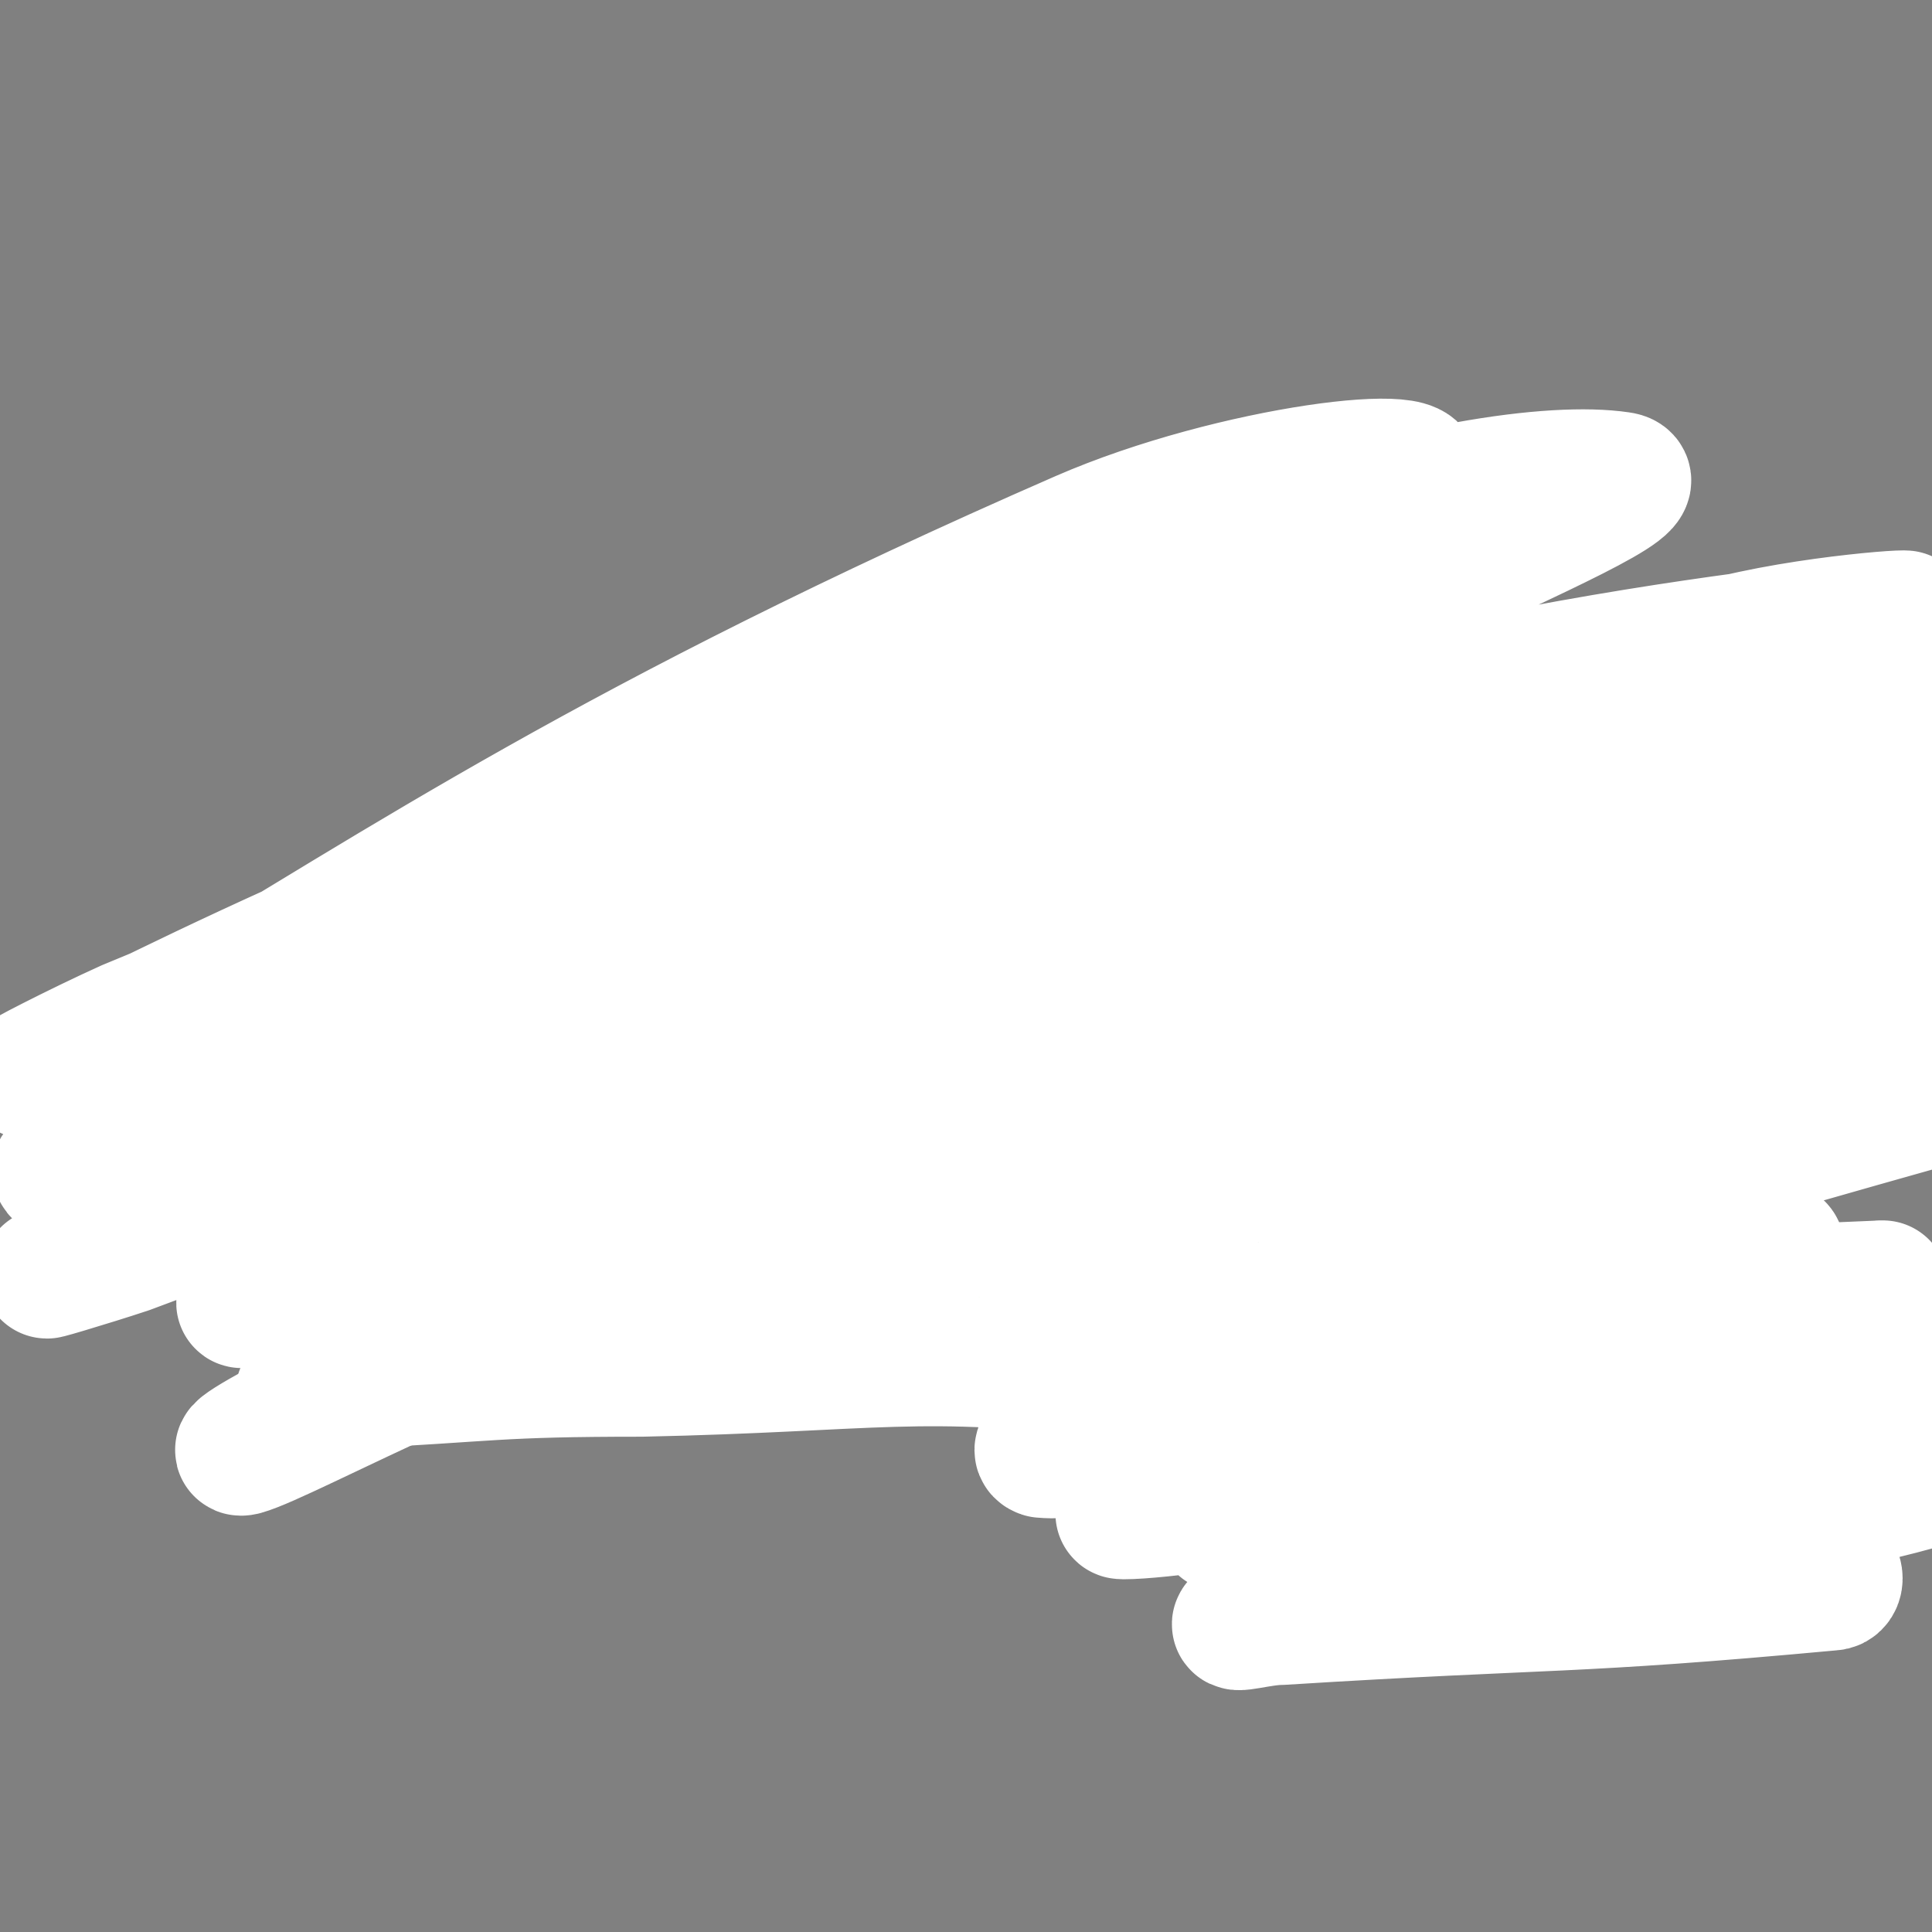 <svg viewBox='0 0 786 786' version='1.1' xmlns='http://www.w3.org/2000/svg' xmlns:xlink='http://www.w3.org/1999/xlink'><rect x="0" y="0" width="786" height="786" fill="#808080" stroke="none"/><g fill='none' stroke='#E1FEA4' stroke-width='4' stroke-linecap='round' stroke-linejoin='round'><path d='M249,470c0,0 -1,0 -1,-1 1,-11 0,-12 4,-22 6,-16 6,-17 17,-32 6,-8 8,-6 16,-14 9,-9 8,-10 16,-20 4,-4 4,-4 7,-8 '/><path d='M247,468c0,0 -1,0 -1,-1 0,-2 1,-2 1,-4 0,-3 -1,-3 0,-6 3,-18 -1,-20 7,-36 11,-22 14,-21 30,-39 9,-11 9,-12 20,-20 15,-12 16,-11 32,-20 11,-6 11,-6 22,-10 10,-3 11,-2 22,-4 '/><path d='M288,366c0,0 -1,0 -1,-1 1,-2 2,-2 4,-4 2,-2 2,-1 5,-3 1,-2 1,-2 3,-4 8,-7 7,-9 17,-15 16,-10 17,-10 35,-16 24,-8 24,-8 49,-12 20,-4 21,-4 41,-3 14,0 14,1 27,4 9,2 9,3 17,7 5,2 5,2 10,5 '/><path d='M396,306c0,0 -1,-1 -1,-1 2,0 3,1 5,1 4,0 4,0 7,0 14,-1 14,-2 29,-1 30,0 30,-4 59,2 31,6 30,10 59,21 14,6 13,7 27,14 14,8 14,7 27,16 8,5 7,7 13,14 '/><path d='M529,313c0,0 -1,-1 -1,-1 1,2 0,5 4,7 18,6 19,3 39,8 19,6 21,4 38,14 20,11 23,11 37,28 13,14 10,17 17,35 6,15 6,15 11,30 1,3 1,3 1,6 '/><path d='M655,392c0,0 -1,-1 -1,-1 1,3 2,4 4,8 0,2 0,2 1,4 1,2 2,2 3,5 2,7 3,6 5,14 2,16 1,16 1,32 0,11 2,12 -1,23 -3,10 -4,12 -12,18 -13,11 -15,10 -31,16 -18,7 -19,6 -38,9 -22,3 -22,2 -44,3 -8,1 -8,0 -15,-1 -2,0 -2,0 -4,-1 '/><path d='M628,507c0,0 0,-1 -1,-1 -4,0 -4,2 -7,2 -11,1 -11,-1 -22,-1 -10,1 -10,2 -20,3 -32,2 -33,-1 -64,2 -27,3 -27,5 -53,9 -17,3 -17,4 -34,6 -15,1 -15,-1 -29,-1 -7,1 -7,1 -13,2 '/><path d='M479,513c0,0 0,-1 -1,-1 -1,0 -1,2 -2,2 -7,1 -7,0 -14,1 -26,4 -26,6 -52,7 -20,2 -20,0 -40,-1 -19,0 -19,1 -37,0 -16,0 -16,1 -32,-1 -21,-2 -21,-4 -41,-8 -2,0 -2,1 -3,1 -1,0 -1,0 -1,-1 '/><path d='M360,512c0,0 0,-1 -1,-1 -3,-1 -4,0 -7,-1 -6,0 -6,-1 -12,-1 -12,1 -12,2 -24,3 -16,2 -16,2 -33,3 -9,0 -10,0 -18,-2 -6,-1 -6,-2 -11,-5 -3,-3 -4,-3 -6,-8 -2,-4 -2,-4 -2,-9 -1,-3 0,-3 0,-6 0,-2 0,-2 0,-5 0,0 0,0 0,-1 '/><path d='M269,512c0,0 -1,-1 -1,-1 -1,-3 0,-3 -2,-6 -1,-3 -1,-3 -2,-5 -1,-2 -1,-2 -2,-4 -3,-9 -4,-9 -6,-19 -2,-9 -1,-9 -2,-17 -1,-2 -1,-2 -1,-4 '/><path d='M261,467c0,0 -1,-1 -1,-1 '/></g>
<g fill='none' stroke='#43BD8E' stroke-width='4' stroke-linecap='round' stroke-linejoin='round'><path d='M680,452c0,0 -1,-1 -1,-1 0,-2 1,-1 2,-3 2,-3 2,-3 3,-7 2,-7 2,-7 3,-14 1,-4 1,-5 0,-8 -1,-1 -2,-1 -3,-2 -3,-1 -4,1 -6,-1 -2,-4 -2,-6 -2,-10 1,-8 4,-8 5,-16 1,-4 0,-4 0,-9 0,-2 1,-2 0,-5 0,-4 1,-5 -1,-7 -1,-2 -3,-1 -6,-2 0,-1 0,0 -1,0 0,0 -1,0 -1,0 1,-3 1,-3 1,-6 1,-1 0,-1 0,-2 0,-6 0,-6 -1,-11 0,-4 1,-5 -1,-8 -2,-2 -3,-2 -6,-1 -5,0 -5,1 -11,3 -2,0 -2,2 -4,2 -7,0 -8,1 -13,-2 -13,-7 -13,-9 -25,-19 -3,-3 -2,-4 -4,-7 -1,-1 -1,-3 -2,-2 -3,2 -3,4 -6,7 -1,1 -1,1 -2,1 -12,-5 -13,-5 -25,-11 -8,-5 -6,-7 -14,-12 -2,-2 -3,-2 -5,-1 -2,0 -1,2 -3,4 0,1 0,1 -1,2 -2,1 -3,1 -6,1 -16,-5 -16,-5 -31,-12 -9,-5 -8,-6 -16,-12 -1,-1 -2,-1 -3,-1 -1,0 0,1 0,2 1,1 1,1 1,3 0,2 1,4 -1,5 -3,1 -4,1 -9,0 -14,-3 -14,-3 -27,-7 -8,-1 -8,-1 -16,-3 -4,-1 -4,-3 -8,-2 -3,0 -4,0 -5,2 -1,2 1,4 0,6 -1,1 -2,2 -4,2 -18,1 -18,1 -37,2 -15,0 -15,-1 -29,1 -8,1 -10,-1 -16,4 -5,5 -3,7 -4,15 -1,4 1,4 0,9 -1,6 0,10 -4,12 -9,2 -12,-3 -23,-4 -8,-1 -9,-2 -16,-1 -3,0 -5,0 -6,3 -2,5 -1,6 0,13 0,8 2,8 2,15 0,3 1,5 -2,6 -9,4 -11,1 -22,4 -6,2 -7,1 -11,6 -4,4 -4,5 -4,11 -1,12 1,12 2,24 1,7 5,9 2,14 -2,5 -6,3 -12,5 -4,2 -4,1 -8,2 -3,2 -5,1 -5,4 -2,8 1,9 2,17 1,7 1,7 2,14 0,1 -1,0 -2,1 -1,1 -2,1 -3,2 -1,1 0,1 1,1 4,4 4,3 8,7 2,3 2,4 2,7 0,1 -2,0 -3,1 -2,2 -1,2 -2,4 0,1 0,1 0,1 '/><path d='M680,456c0,0 -1,0 -1,-1 1,-4 1,-4 2,-8 1,-2 1,-2 2,-5 0,-1 0,-1 0,-3 '/><path d='M690,432c0,0 -1,0 -1,-1 -1,-2 0,-2 -1,-4 0,-3 0,-3 0,-5 0,-1 0,-1 0,-1 '/><path d='M678,418c0,0 -1,-1 -1,-1 -1,0 -1,0 -2,-1 0,0 -1,1 -1,0 -1,-1 0,-1 -1,-3 '/><path d='M678,418c0,0 -1,0 -1,-1 -1,-5 0,-5 -2,-9 -1,-3 -2,-3 -2,-5 -1,-3 -2,-3 -2,-6 0,-2 1,-2 1,-4 '/><path d='M683,393c0,0 -1,0 -1,-1 -1,-2 0,-2 0,-4 0,-2 0,-2 -1,-3 0,-3 0,-3 -1,-6 '/><path d='M677,380c0,0 -1,0 -1,-1 -2,-2 -2,-2 -3,-4 -2,-4 -1,-5 -4,-8 -3,-5 -4,-4 -9,-7 0,0 0,0 0,0 '/><path d='M679,360c0,0 -1,0 -1,-1 -1,-1 -2,-1 -3,-2 -1,-4 -1,-4 -2,-8 '/><path d='M671,338c0,0 -1,-1 -1,-1 '/></g>
<g fill='none' stroke='#010A3D' stroke-width='4' stroke-linecap='round' stroke-linejoin='round'><path d='M713,544c0,0 -1,-1 -1,-1 -2,-1 -2,-1 -4,-2 -2,-1 -1,-2 -4,-3 -17,-5 -17,-4 -34,-8 -8,-1 -8,0 -15,-1 -4,-1 -4,-1 -8,-2 -1,0 -1,0 -2,0 '/><path d='M684,521c0,0 0,-1 -1,-1 -2,0 -2,1 -4,1 -3,1 -3,0 -6,-1 -10,0 -10,0 -19,0 -7,1 -7,1 -14,2 -3,0 -5,-1 -6,2 -1,3 0,5 1,10 4,9 4,10 10,18 3,5 4,5 9,8 0,1 1,1 1,1 '/><path d='M549,580c0,0 -1,-2 -1,-1 1,5 1,6 4,11 1,3 2,2 3,4 2,1 2,1 4,2 0,1 -1,0 -1,0 1,-1 2,-1 3,-2 1,-2 1,-2 1,-4 1,-4 0,-4 0,-9 1,-1 0,-3 0,-3 1,2 2,4 2,8 1,10 1,10 0,20 0,5 2,8 -2,10 -4,3 -6,0 -13,-2 -10,-1 -10,-2 -21,-4 '/><path d='M568,599c0,0 -1,-1 -1,-1 1,0 1,0 3,1 1,2 1,2 2,3 5,3 5,3 10,4 5,1 6,3 9,0 4,-2 5,-4 5,-9 1,-3 0,-6 -2,-6 -7,2 -10,3 -16,10 -5,6 -6,8 -6,15 -1,8 1,9 5,15 3,4 5,5 9,5 6,0 6,-3 12,-6 '/><path d='M621,590c0,0 -1,-2 -1,-1 -1,3 -1,4 -2,7 0,3 1,3 0,5 -1,4 -3,3 -4,7 -3,14 -4,15 -4,30 0,2 1,3 3,3 3,0 3,-2 6,-4 '/><path d='M643,585c0,0 -1,-2 -1,-1 -1,0 0,1 -1,2 0,3 1,3 0,5 0,12 -1,12 -1,25 -1,10 -1,10 -1,21 0,5 -3,11 0,9 16,-5 20,-11 39,-23 '/><path d='M686,611c0,0 -1,-2 -1,-1 -2,1 -2,2 -3,5 -1,7 1,8 0,15 0,4 -1,4 -1,7 1,4 1,4 2,7 1,1 1,1 2,0 2,-3 2,-3 3,-7 2,-6 1,-6 1,-12 0,-3 1,-4 0,-5 -3,-4 -5,-3 -9,-5 -1,0 -2,0 -3,0 '/><path d='M703,612c0,0 -1,-2 -1,-1 2,6 3,7 5,14 1,4 0,4 1,8 0,1 1,1 1,1 0,0 1,0 1,0 1,1 1,3 2,2 6,-11 5,-14 11,-26 1,-1 2,-2 2,-1 4,8 2,11 6,18 2,2 4,3 6,1 4,-3 4,-5 6,-10 2,-3 2,-3 3,-6 '/><path d='M771,437c0,0 -1,-1 -1,-1 -1,-1 -2,0 -3,-1 -3,-2 -2,-3 -6,-6 -12,-8 -14,-6 -25,-15 -9,-7 -10,-7 -16,-17 -4,-5 -2,-6 -4,-13 0,-2 0,-2 0,-3 0,0 0,0 0,0 '/><path d='M740,374c0,0 -1,-1 -1,-1 -1,-1 -1,-1 -2,-1 -6,0 -6,-1 -12,0 -10,1 -10,1 -20,4 -6,1 -6,1 -12,4 -1,0 -1,0 -1,1 0,4 0,4 1,8 2,9 1,10 6,18 2,4 3,3 7,5 '/><path d='M690,279c0,0 -1,-1 -1,-1 -1,0 -1,0 -2,0 -2,-1 -1,-3 -3,-3 -8,3 -11,3 -16,9 -3,3 0,5 0,10 0,2 -1,3 0,4 1,0 2,-1 3,-2 3,-5 3,-5 6,-10 2,-4 1,-4 2,-8 1,-2 1,-4 1,-4 1,-1 0,1 0,2 0,7 1,7 0,14 0,7 3,8 -1,13 -3,6 -6,7 -13,8 -7,1 -8,-1 -15,-4 -3,-1 -2,-1 -5,-3 '/><path d='M690,277c0,0 -1,-1 -1,-1 0,1 0,2 0,4 1,3 0,3 0,5 0,6 0,6 0,11 1,8 1,8 1,17 0,1 0,3 0,2 1,-2 1,-3 1,-7 1,-7 0,-7 0,-15 1,-7 1,-7 1,-14 1,-3 -1,-5 0,-5 4,0 6,2 12,5 '/><path d='M701,296c0,0 -1,-1 -1,-1 0,1 1,2 1,3 1,0 1,0 2,1 3,3 3,3 6,6 2,1 3,2 5,2 2,-1 3,-2 3,-4 1,-2 2,-4 0,-4 -1,-1 -3,-1 -5,0 -6,4 -7,5 -10,10 -3,4 -2,5 -3,9 0,3 0,4 1,6 2,1 3,0 6,1 3,0 3,0 6,0 '/><path d='M722,321c0,0 -1,-1 -1,-1 0,0 1,1 2,1 3,-1 3,-1 5,-2 2,-1 2,0 3,-1 3,-3 5,-4 5,-6 1,-2 -1,-3 -3,-2 -8,1 -10,1 -17,6 -5,3 -5,5 -8,10 -1,3 -1,5 1,7 3,3 4,4 9,5 7,1 8,0 15,0 '/><path d='M752,316c0,0 -1,-1 -1,-1 0,1 0,1 0,3 0,1 0,1 0,2 -1,6 -1,6 -1,12 0,2 0,2 0,4 0,1 0,2 0,2 2,-3 3,-6 5,-7 1,-1 1,2 1,3 0,2 0,2 0,4 1,2 1,2 1,5 0,1 0,1 -1,2 '/></g>
<g fill='none' stroke='#FFFFFF' stroke-width='53' stroke-linecap='round' stroke-linejoin='round'><path d='M768,591c0,0 -1,-1 -1,-1 -4,0 -4,0 -8,0 -24,3 -24,3 -48,7 -45,6 -45,7 -90,13 -24,4 -24,4 -47,6 -39,3 -79,6 -77,5 2,-1 43,-5 86,-9 65,-4 75,-1 130,-7 5,-1 -4,-5 -10,-5 -94,0 -94,0 -188,7 -29,1 -66,9 -58,9 15,0 52,-6 104,-11 101,-10 101,-14 201,-20 28,-1 67,-1 56,5 -29,15 -67,21 -135,36 -77,17 -114,21 -155,28 -13,3 23,-7 47,-9 84,-6 87,-7 169,-7 4,0 5,7 1,7 -108,10 -112,7 -224,14 -8,0 -21,4 -17,1 23,-15 34,-24 72,-37 81,-28 89,-21 165,-44 4,-1 -2,-4 -6,-4 -36,-3 -36,-1 -72,-2 -89,-2 -89,-1 -178,-4 -15,-1 -36,1 -30,-3 13,-9 33,-15 68,-24 83,-22 83,-23 167,-37 16,-3 19,0 33,2 2,1 1,3 -1,4 -61,8 -62,7 -124,14 -84,9 -84,9 -168,18 -5,0 -13,1 -9,0 22,-4 29,-7 60,-9 95,-7 96,-4 192,-8 46,-1 47,-1 93,-3 0,0 0,0 -1,0 -3,1 -3,1 -6,2 -7,1 -7,1 -15,2 -53,14 -54,13 -107,28 -2,1 -3,3 -3,4 1,1 3,0 5,0 75,0 75,0 150,1 20,1 37,2 39,1 2,0 -15,-4 -30,-4 -36,1 -36,3 -73,6 -34,2 -34,3 -68,6 -101,9 -101,9 -202,19 -16,1 -20,4 -31,3 -3,-1 1,-4 4,-6 3,-3 5,-1 8,-4 9,-10 26,-21 16,-22 -77,-10 -96,-3 -191,-1 -60,0 -60,2 -120,5 -9,1 -22,6 -18,3 15,-8 28,-12 56,-24 37,-16 37,-16 74,-30 48,-18 47,-24 97,-35 165,-34 166,-32 333,-54 81,-11 81,-6 162,-11 '/><path d='M320,534c0,0 0,-1 -1,-1 -27,5 -28,5 -54,12 -6,2 -5,5 -11,7 -2,0 -6,-1 -4,-2 5,-4 9,-5 18,-8 144,-48 161,-60 288,-94 10,-2 -2,17 -13,21 -92,28 -97,20 -194,42 -65,16 -97,27 -129,33 -12,2 20,-10 42,-18 46,-17 45,-18 93,-31 171,-47 175,-49 343,-90 3,-1 2,5 -1,6 -80,18 -82,18 -165,32 -119,20 -246,50 -237,38 10,-15 134,-54 274,-91 119,-31 121,-32 243,-46 30,-3 52,6 60,12 5,4 -17,4 -35,8 -163,43 -163,44 -326,87 -41,11 -41,12 -82,22 -4,1 -11,1 -8,-1 74,-40 80,-43 161,-84 105,-53 126,-53 212,-104 9,-5 -11,-8 -22,-7 -172,16 -174,13 -345,42 -59,9 -131,36 -114,35 31,-3 104,-26 210,-45 180,-32 204,-33 362,-57 10,-2 -13,3 -25,6 -69,19 -69,23 -139,38 -66,14 -67,7 -133,21 -168,35 -227,55 -336,77 -23,5 35,-12 71,-23 188,-55 187,-59 376,-109 36,-10 88,-13 74,-11 -31,5 -82,9 -163,25 -208,41 -210,36 -415,89 -65,17 -154,68 -124,50 93,-55 179,-114 369,-197 62,-27 148,-37 134,-23 -26,24 -106,52 -213,100 -52,22 -53,20 -105,41 -102,40 -103,39 -204,81 -20,9 -49,24 -38,19 35,-16 64,-32 130,-61 175,-76 173,-86 352,-149 78,-28 136,-36 163,-32 15,2 -39,25 -80,45 -92,43 -93,42 -187,82 -183,78 -209,80 -366,153 -11,5 15,7 28,3 241,-72 239,-89 480,-156 23,-6 63,4 47,11 -94,40 -134,40 -267,84 -147,49 -173,59 -292,101 -12,4 15,-4 30,-9 81,-30 79,-34 161,-61 117,-38 155,-52 237,-70 16,-4 -18,17 -40,26 -152,66 -198,77 -308,125 -17,7 27,-5 52,-14 180,-58 177,-72 359,-120 101,-26 135,-23 208,-28 13,-1 -17,9 -36,15 -215,70 -218,61 -431,137 -80,28 -168,75 -155,72 18,-5 106,-55 218,-89 161,-49 164,-57 330,-78 63,-8 76,9 128,20 6,2 -6,4 -12,6 -99,31 -99,30 -198,60 -14,4 -36,11 -28,9 38,-10 60,-17 120,-33 95,-27 108,-31 191,-54 6,-1 -7,5 -15,5 -125,12 -125,11 -250,20 -44,4 -45,3 -89,6 -77,5 -107,11 -155,10 -12,0 18,-5 36,-12 70,-30 69,-32 140,-61 99,-42 102,-38 200,-82 5,-2 8,-8 6,-10 -5,-4 -11,-1 -22,0 -92,4 -93,-1 -183,9 -20,2 -49,10 -38,13 35,12 65,20 130,17 104,-4 104,-15 208,-30 20,-3 20,-3 40,-6 '/></g>
</svg>
